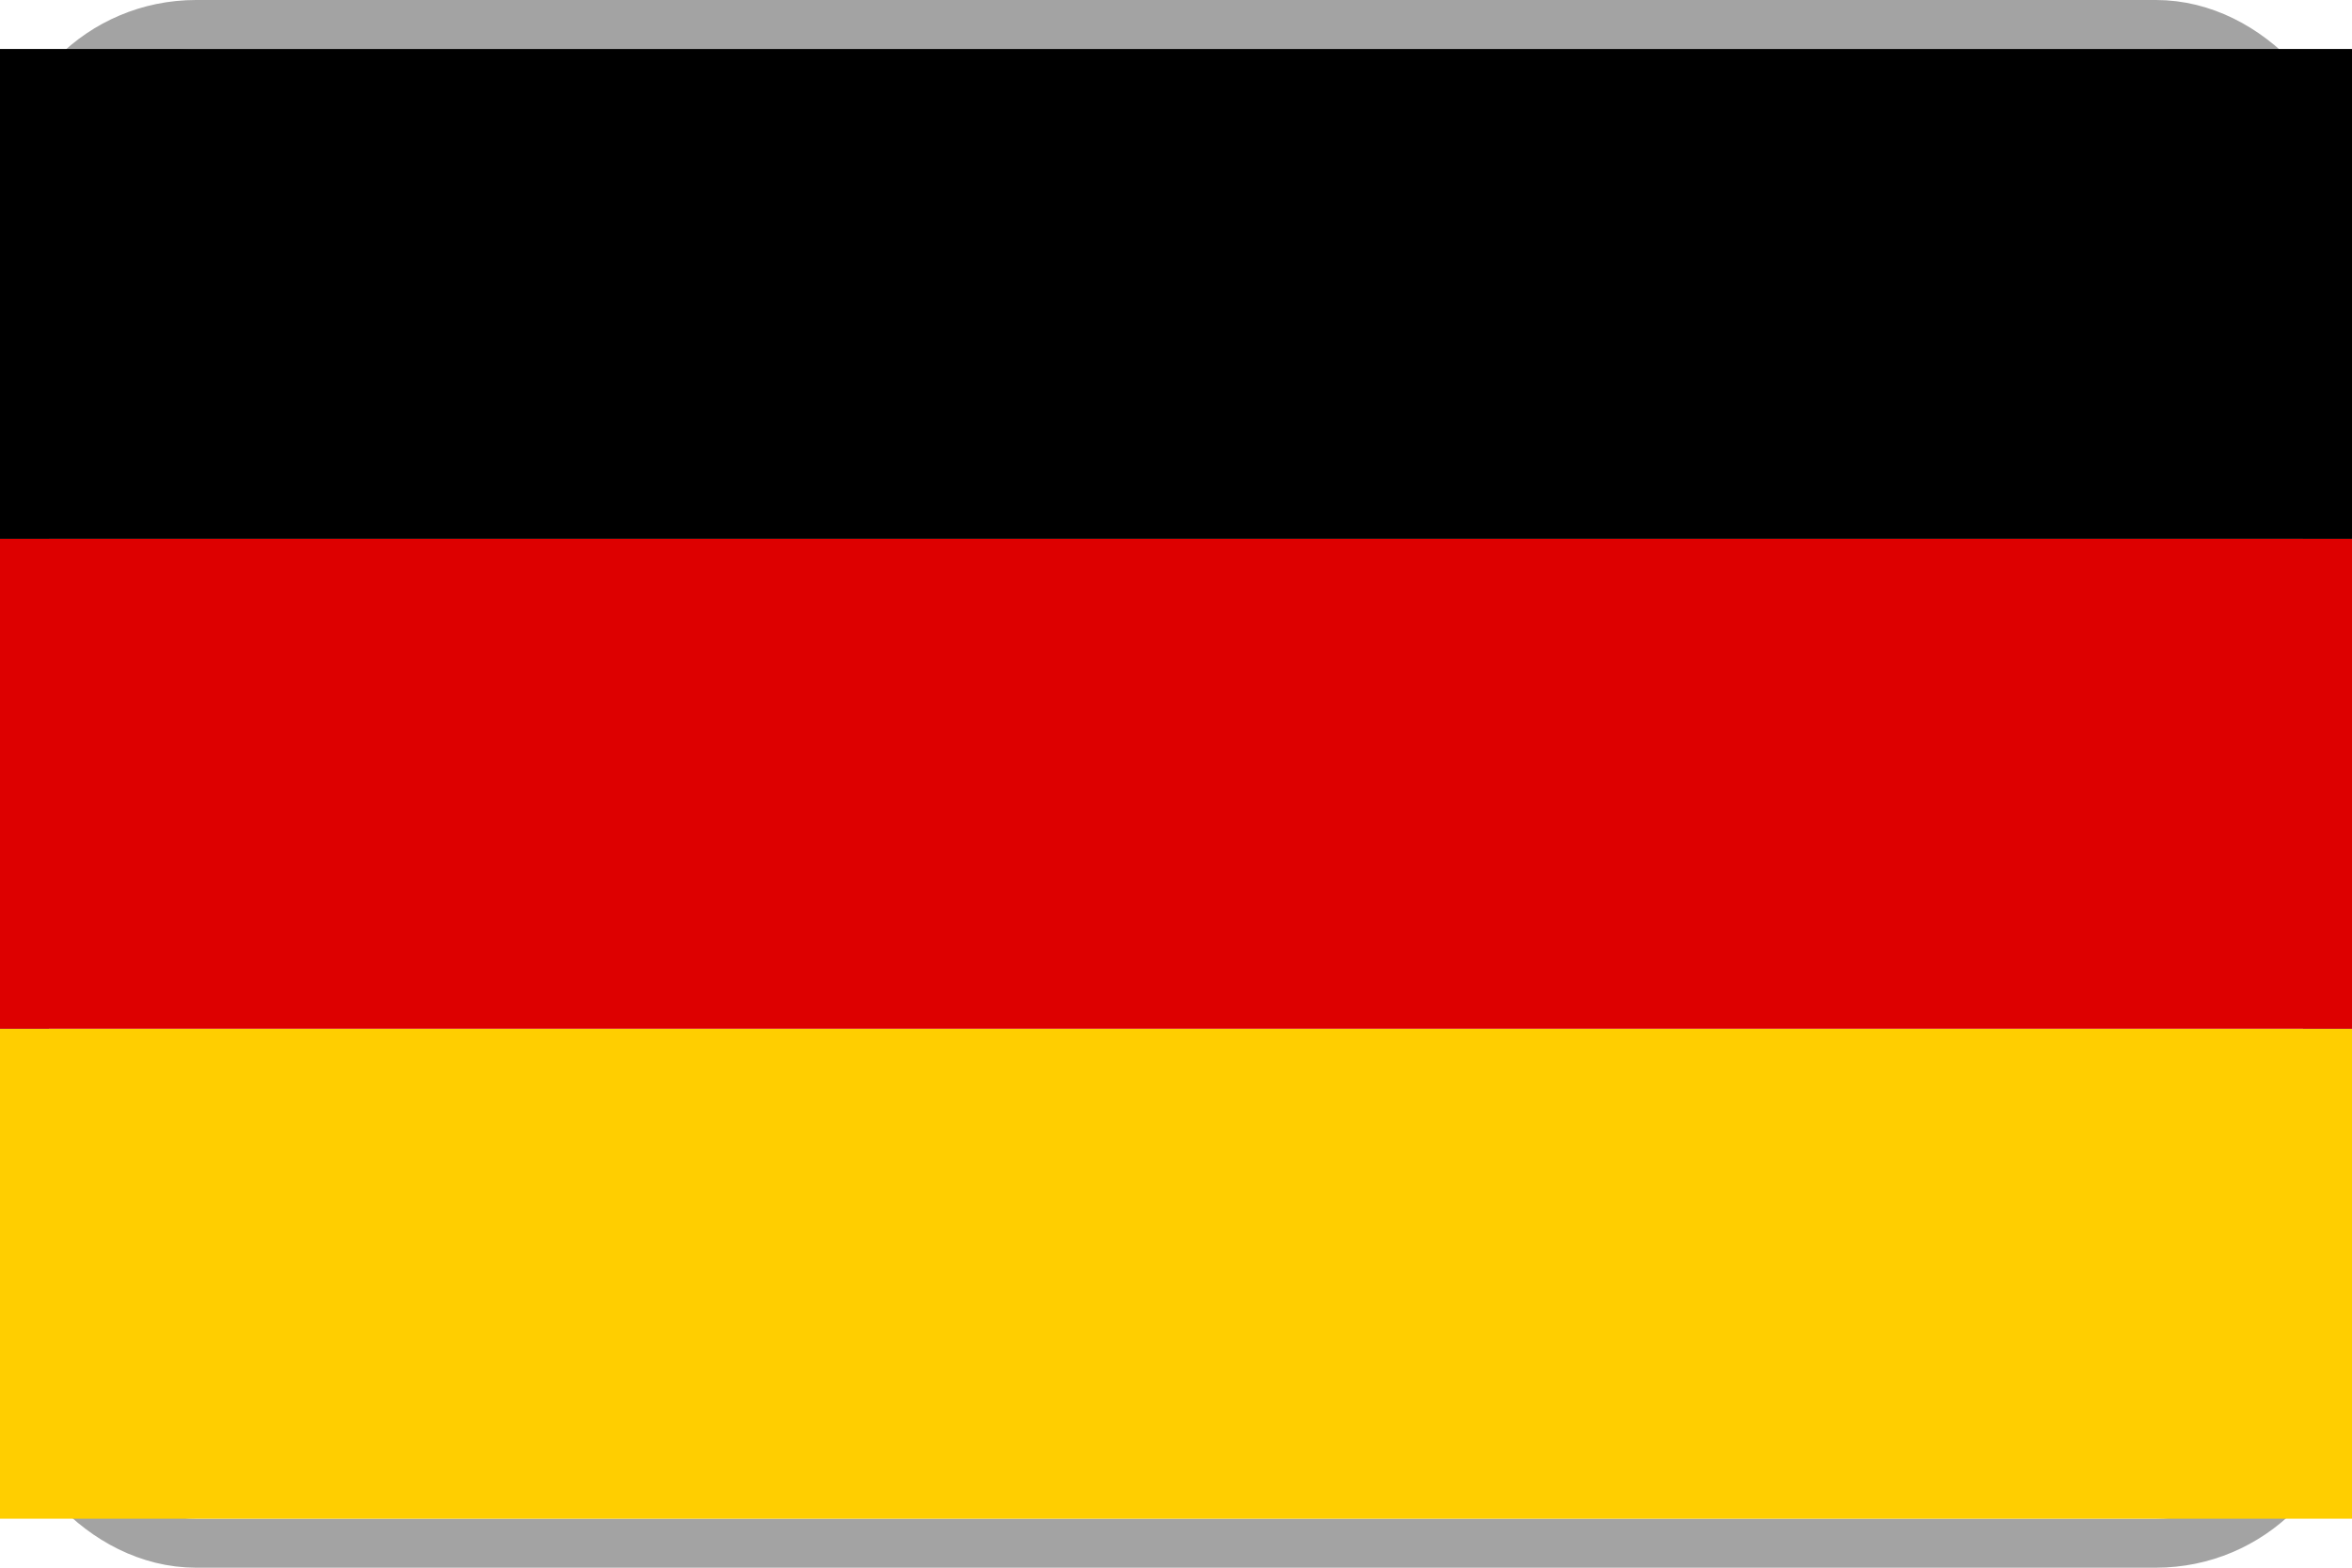 <svg width="48" height="32" viewBox="0 0 48 32" fill="none" xmlns="http://www.w3.org/2000/svg">
<rect x="0.5" y="0.5" width="47" height="31" rx="3.5" stroke="#A3A3A3"/>
<path d="M0 21H48V31H0V21Z" fill="#FFCE00"/>
<path d="M0 1H48V11H0V1Z" fill="black"/>
<path d="M0 11H48V21H0V11Z" fill="#DD0000"/>
</svg>
